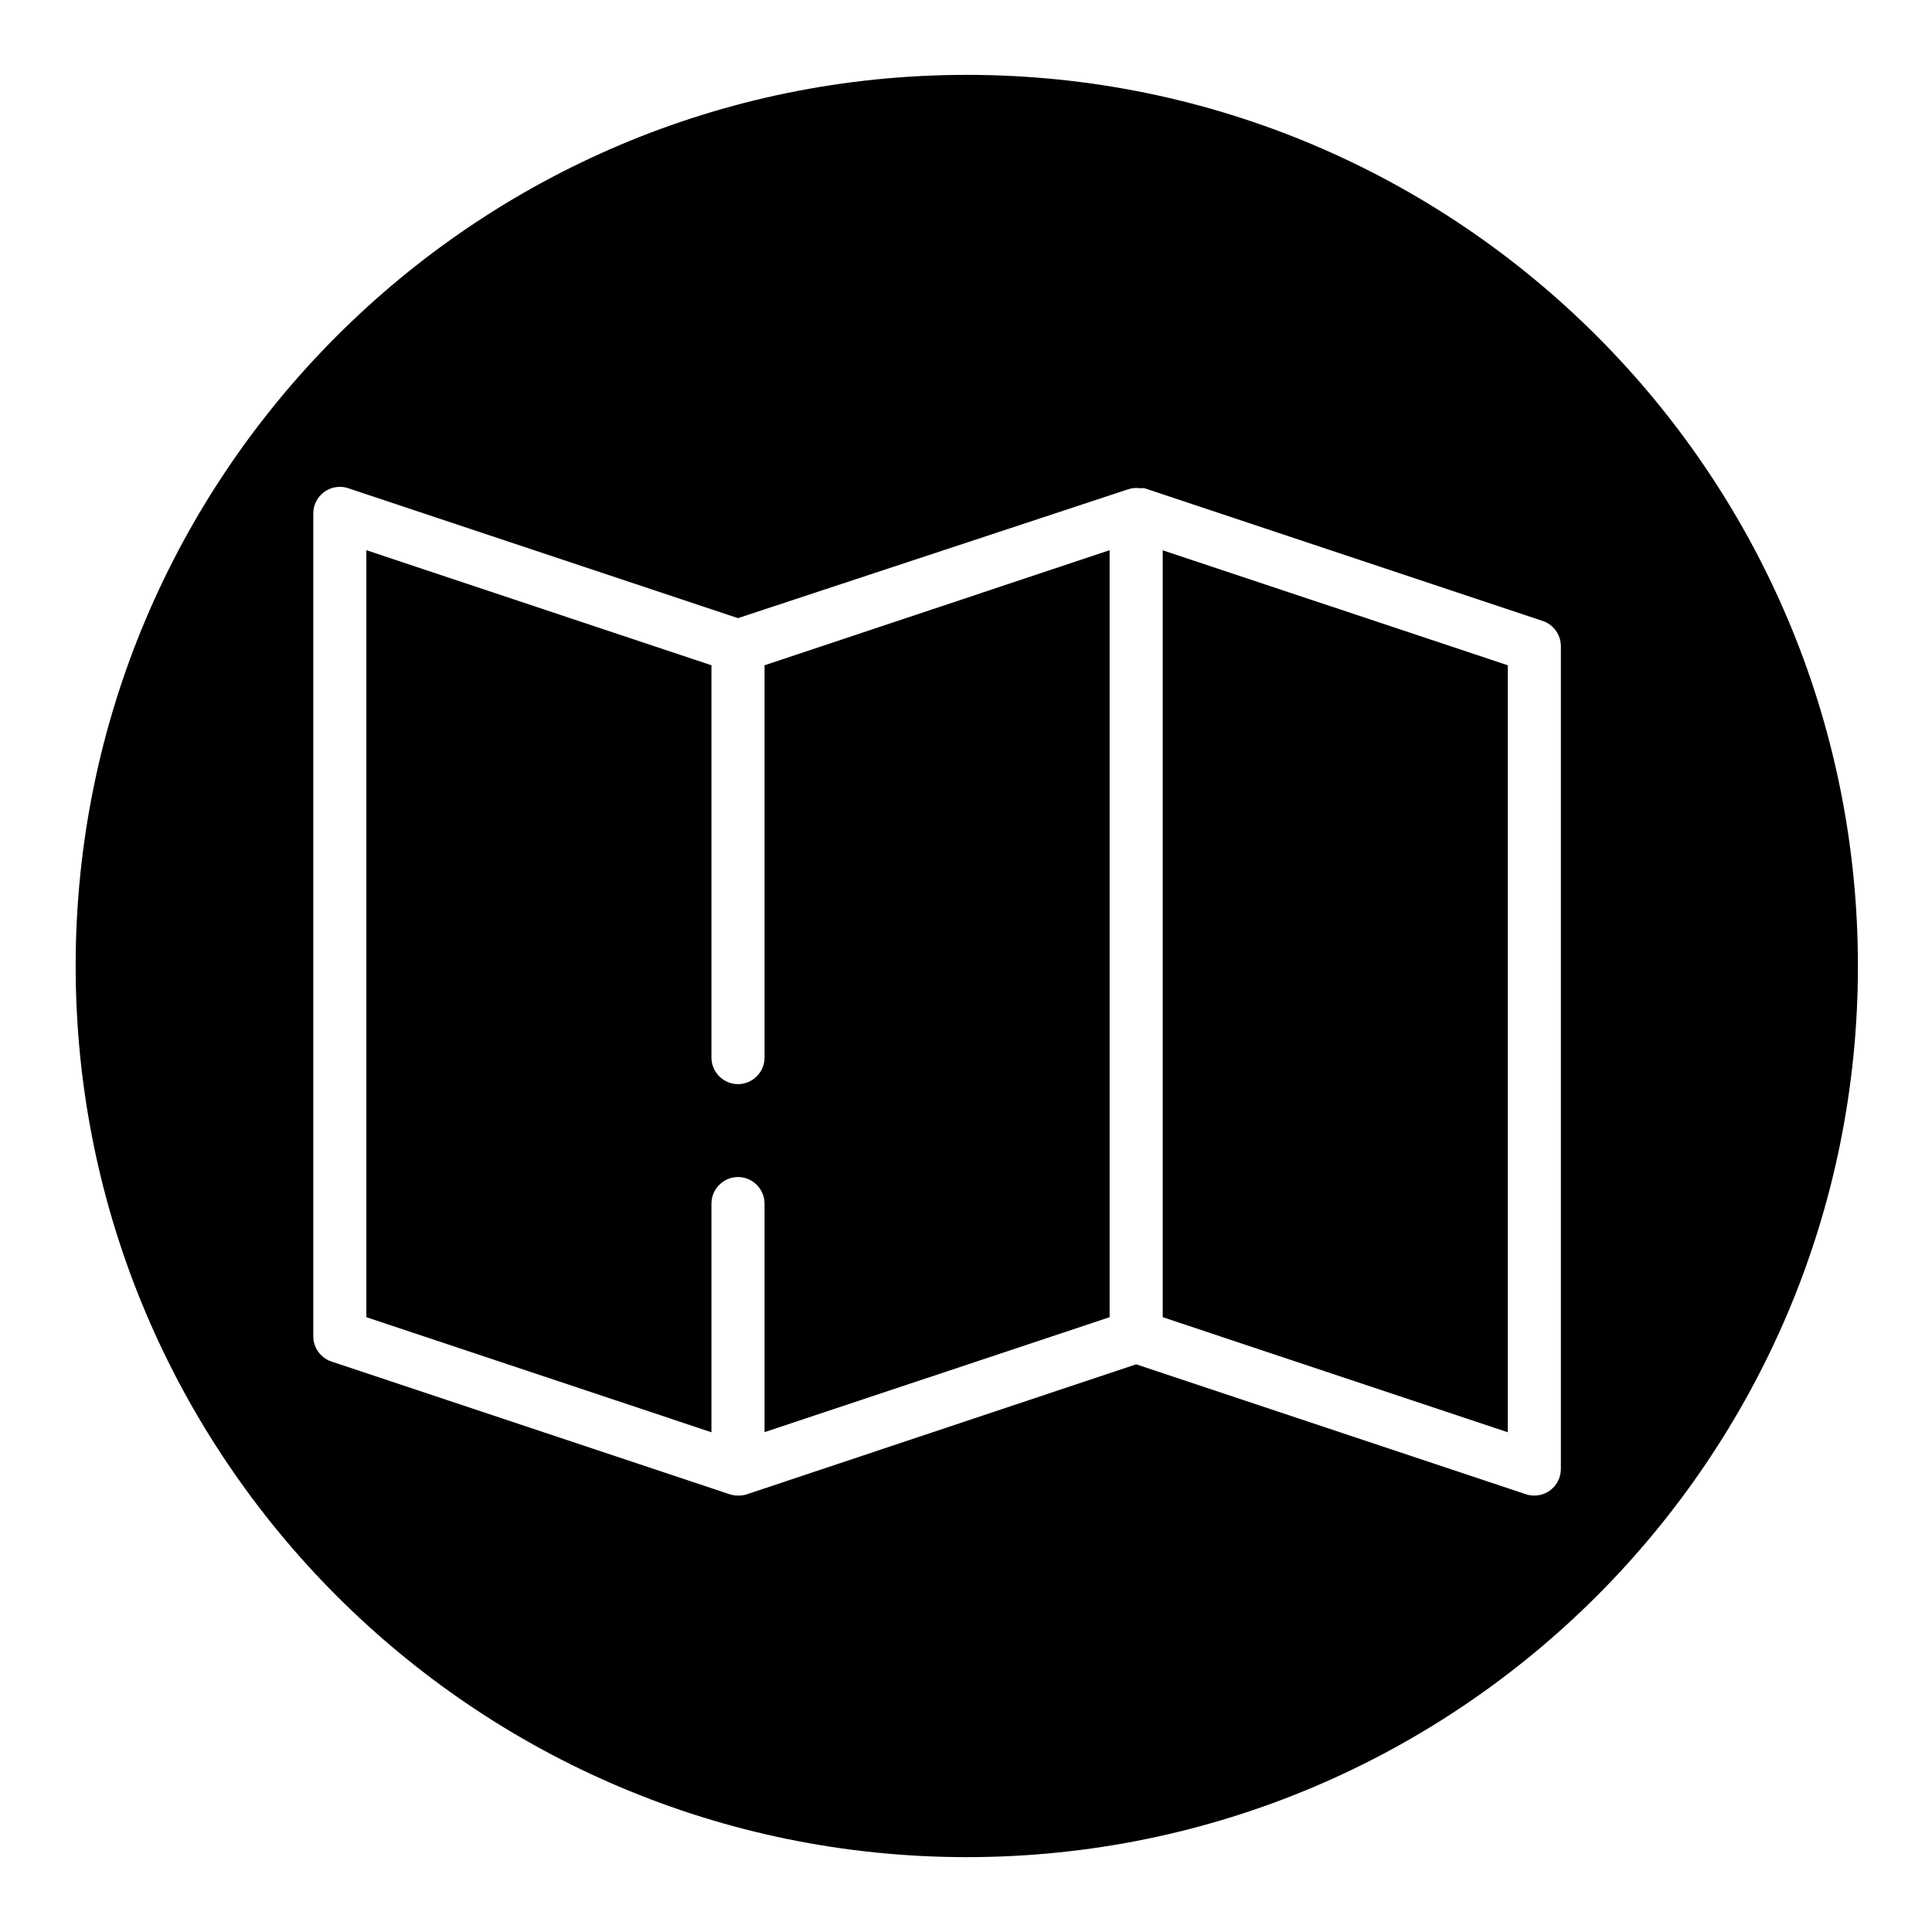 <?xml version="1.0" encoding="UTF-8"?>
<!-- Uploaded to: SVG Find, www.svgrepo.com, Generator: SVG Find Mixer Tools -->
<svg fill="#000000" width="800px" height="800px" version="1.1" viewBox="144 144 512 512" xmlns="http://www.w3.org/2000/svg">
 <path d="m400.21 163.84c130.34 0 236.16 105.82 236.16 236.16s-105.82 236.16-236.16 236.16c-130.34 0-236.16-105.82-236.16-236.16s105.82-236.16 236.16-236.16zm46.223 109.54h-0.352c-1.043-0.137-2.098-0.043-3.098 0.281l-103.41 34.152-103.3-34.434c-0.711-0.234-1.461-0.359-2.215-0.359-3.856 0-7.035 3.176-7.035 7.035v218.08c-0.004 3.023 1.949 5.731 4.816 6.684l105.52 35.172c0.715 0.223 1.465 0.348 2.215 0.352h0.492c0.574-0.023 1.141-0.117 1.688-0.281l103.34-34.508 103.3 34.438c0.711 0.238 1.465 0.359 2.215 0.352 1.477-0.004 2.922-0.469 4.113-1.336 1.832-1.32 2.918-3.445 2.922-5.699v-218.07c0.004-3.027-1.949-5.731-4.816-6.684l-105.52-35.172c-0.293-0.035-0.582-0.035-0.879 0zm-8.371 219.69-91.449 30.461v-60.566c0-3.859-3.176-7.039-7.035-7.039-3.856 0-7.035 3.176-7.035 7.039v60.602l-91.449-30.496v-203.26l91.449 30.496v103.97c0 3.856 3.176 7.035 7.035 7.035 3.856 0 7.035-3.176 7.035-7.035v-103.97l91.449-30.496zm105.52 30.496-91.449-30.496v-203.23l91.449 30.461z" fill-rule="evenodd"/>
</svg>